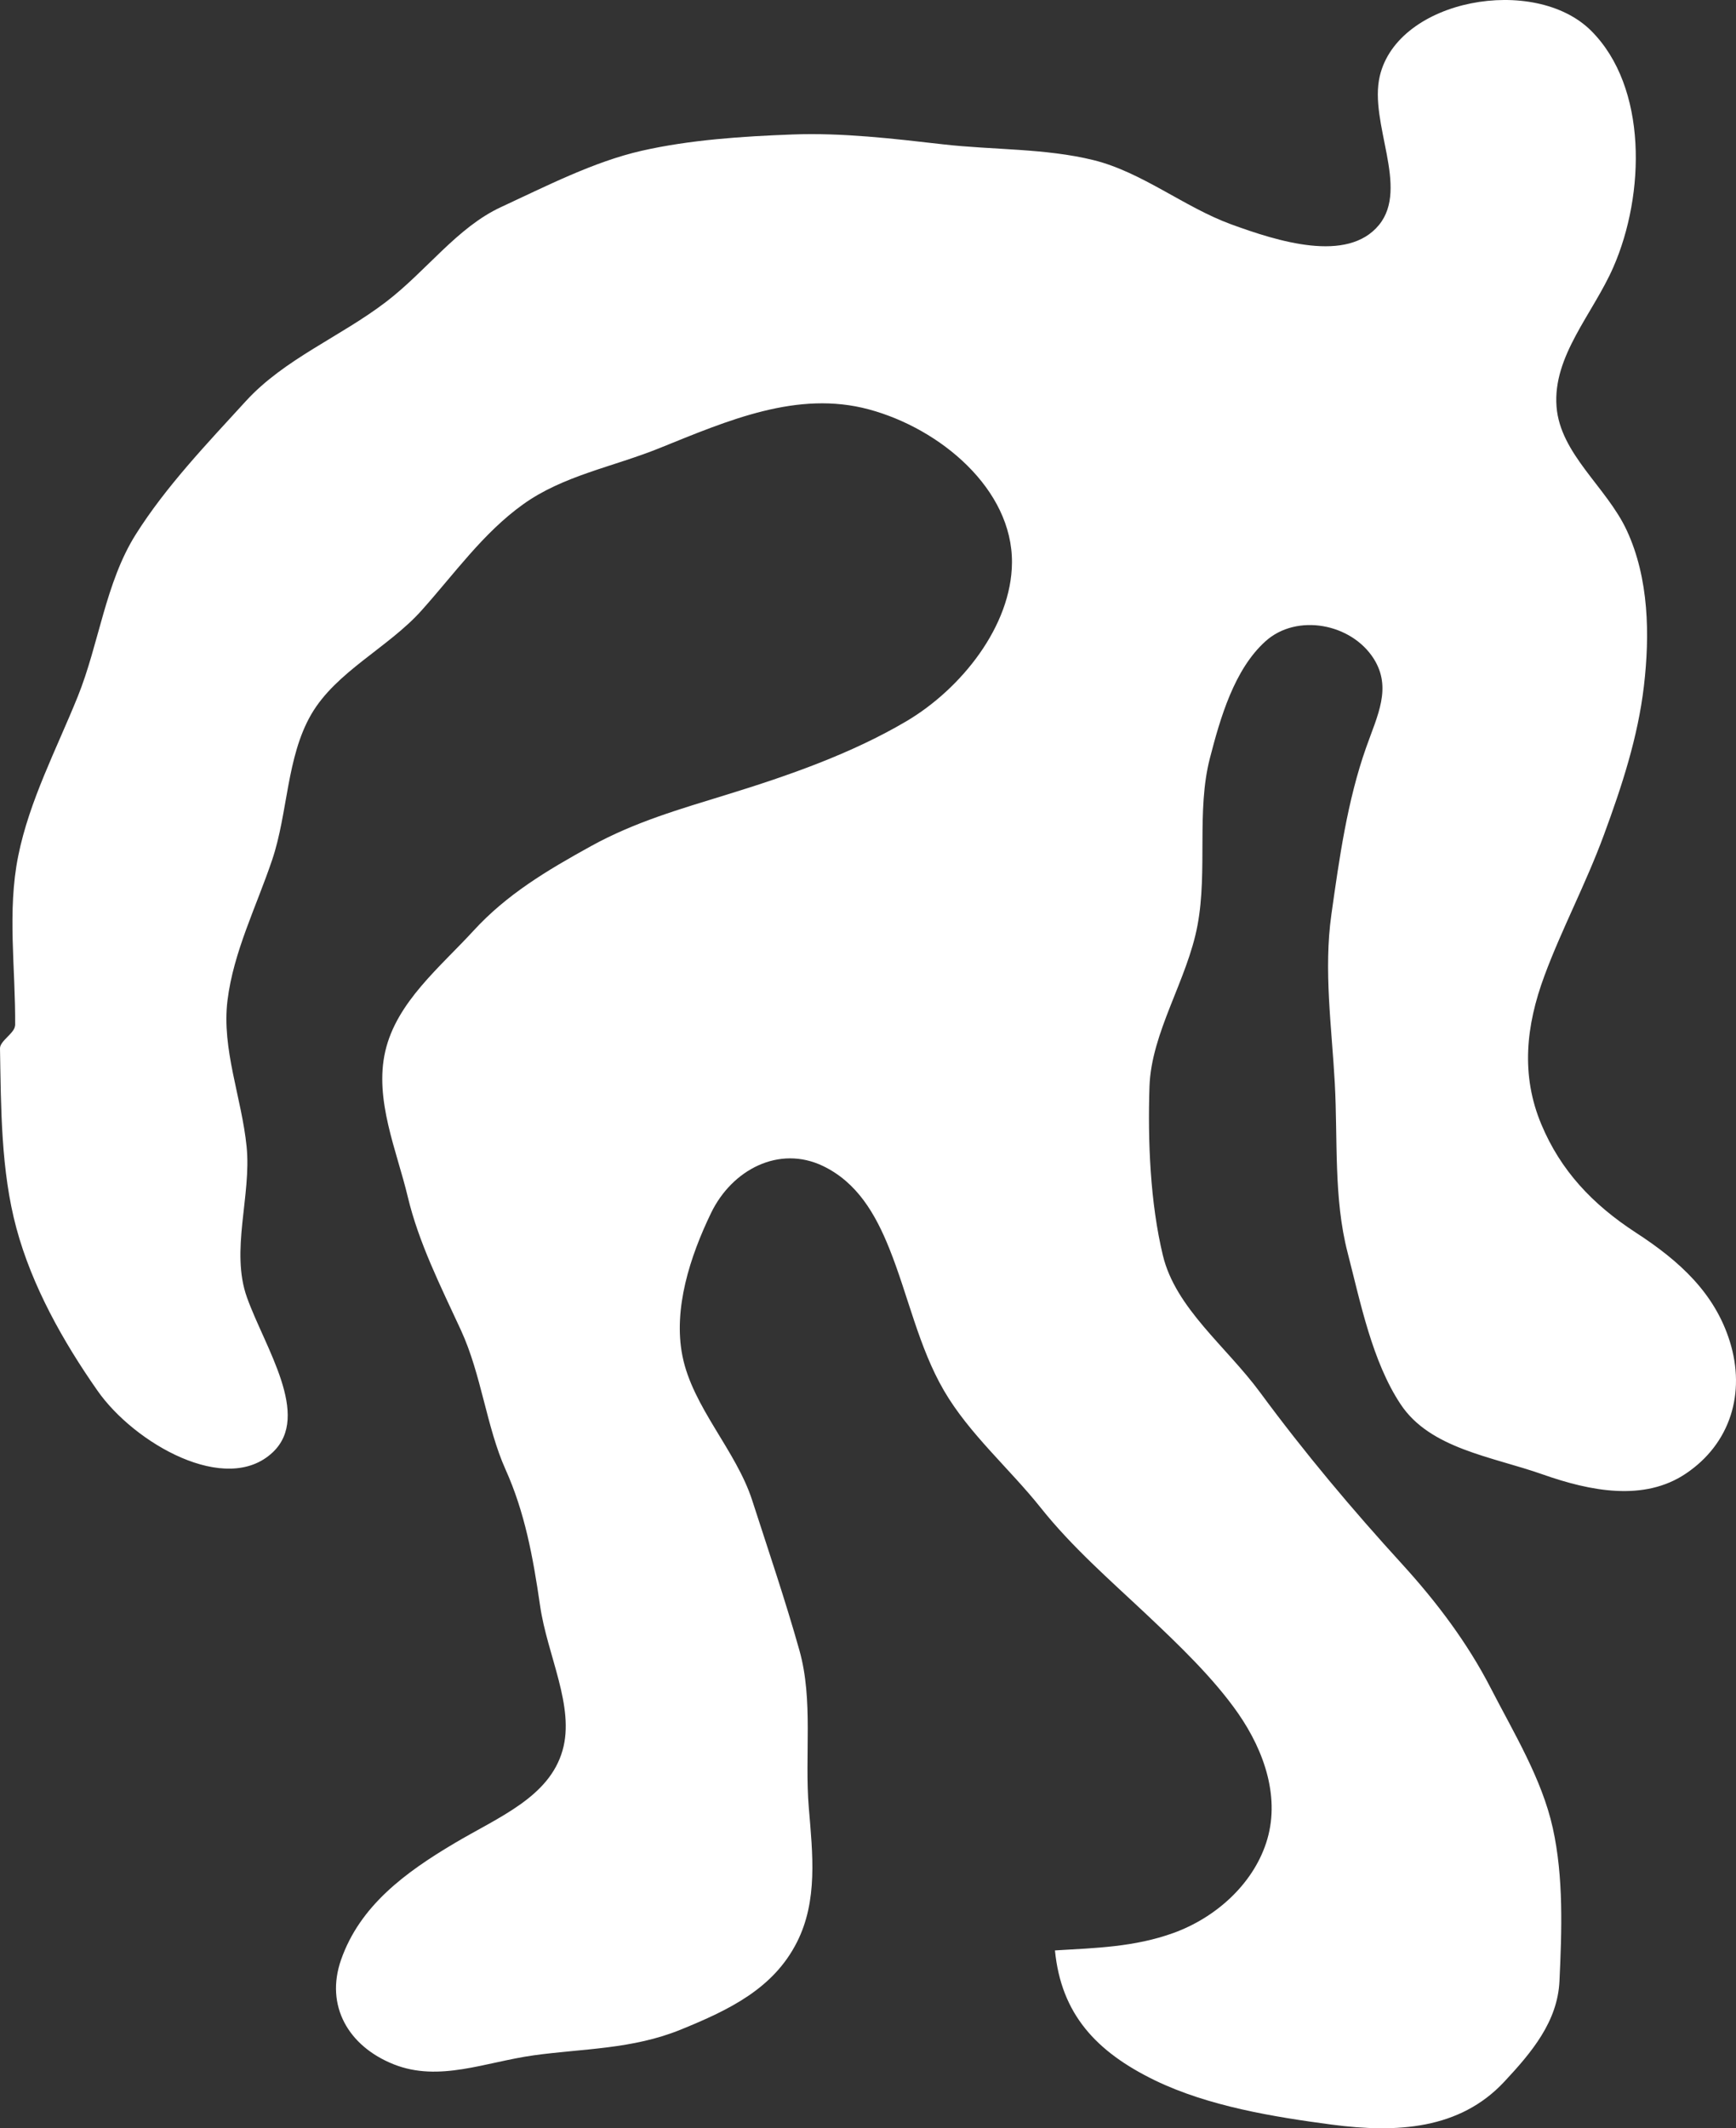<svg width="71" height="87" viewBox="0 0 71 87" fill="none" xmlns="http://www.w3.org/2000/svg">
<rect x="0" y="0" width="71" height="87" fill="#333333" stroke="none"/>
<path id="Vector" d="M0.62 41.932C0.639 39.599 0.288 37.252 0.745 34.991C1.201 32.73 2.31 30.626 3.18 28.474C4.049 26.322 4.313 23.814 5.552 21.847C6.792 19.881 8.477 18.123 10.053 16.399C11.628 14.674 13.934 13.762 15.793 12.337C17.45 11.069 18.698 9.292 20.5 8.461C22.301 7.629 24.279 6.608 26.249 6.162C28.218 5.715 30.375 5.573 32.416 5.497C34.457 5.421 36.537 5.668 38.569 5.9C40.6 6.133 42.747 6.057 44.726 6.546C46.705 7.036 48.434 8.466 50.336 9.164C52.257 9.867 55.105 10.769 56.398 9.197C57.651 7.667 55.98 5.031 56.431 3.112C57.171 -0.047 62.766 -1.045 65.077 1.259C67.387 3.563 67.286 7.948 65.984 10.921C65.149 12.831 63.501 14.546 63.66 16.622C63.809 18.56 65.711 19.914 66.532 21.681C67.445 23.643 67.478 25.966 67.233 28.051C66.988 30.137 66.335 32.132 65.595 34.136C64.856 36.141 63.866 37.994 63.165 39.889C62.406 41.932 62.195 43.955 63.04 45.965C63.828 47.846 65.12 49.228 66.911 50.392C68.703 51.556 70.134 52.867 70.749 54.843C71.402 56.943 70.773 59.014 68.948 60.239C67.238 61.389 65.048 60.961 63.083 60.268C61.018 59.541 58.492 59.223 57.286 57.408C56.119 55.655 55.639 53.233 55.115 51.204C54.539 48.976 54.716 46.592 54.592 44.292C54.467 41.993 54.13 39.661 54.452 37.381C54.774 35.101 55.105 32.725 55.874 30.555C56.34 29.234 56.931 28.118 56.186 26.93C55.269 25.481 53.035 25.063 51.758 26.213C50.48 27.362 49.909 29.343 49.481 31.001C48.929 33.144 49.395 35.58 48.977 37.822C48.559 40.065 47.084 42.198 47.012 44.421C46.94 46.644 47.041 49.162 47.56 51.318C48.079 53.475 50.144 55.033 51.532 56.914C53.352 59.384 55.288 61.688 57.363 63.959C58.761 65.493 60.019 67.161 60.965 68.999C61.911 70.837 63.059 72.709 63.506 74.723C63.953 76.737 63.876 78.922 63.78 80.984C63.703 82.632 62.656 83.886 61.522 85.098C59.702 87.05 57.132 87.202 54.467 86.851C52.094 86.537 49.419 86.1 47.233 85.041C44.827 83.872 43.4 82.328 43.146 79.73C44.817 79.63 46.402 79.592 47.992 79.017C49.712 78.395 51.22 77.046 51.782 75.341C52.377 73.545 51.734 71.616 50.634 70.034C49.625 68.586 48.175 67.208 46.907 66.011C45.408 64.6 43.852 63.251 42.569 61.641C41.287 60.03 39.635 58.615 38.602 56.838C37.569 55.062 37.137 52.943 36.374 51.043C35.802 49.618 35.053 48.335 33.66 47.665C31.868 46.805 29.942 47.808 29.082 49.584C28.223 51.361 27.526 53.503 27.911 55.432C28.328 57.522 30.106 59.294 30.764 61.332C31.422 63.37 32.118 65.412 32.694 67.46C33.271 69.507 32.901 71.759 33.079 73.897C33.237 75.787 33.453 77.697 32.594 79.393C31.633 81.288 29.841 82.153 27.848 82.965C25.855 83.777 23.847 83.739 21.825 84.019C19.846 84.295 17.959 85.126 16.1 84.385C14.241 83.644 13.295 81.986 13.948 80.115C14.721 77.906 16.566 76.547 18.593 75.345C20.403 74.272 22.459 73.469 23.007 71.555C23.521 69.764 22.382 67.669 22.089 65.641C21.796 63.612 21.455 61.802 20.677 60.073C19.899 58.344 19.688 56.187 18.852 54.377C18.016 52.568 17.123 50.796 16.676 48.919C16.23 47.043 15.298 44.948 15.759 42.967C16.225 40.962 18.002 39.533 19.366 38.046C20.73 36.559 22.358 35.59 24.164 34.592C25.97 33.595 27.834 33.068 29.726 32.483C32.228 31.714 34.817 30.811 37.065 29.486C39.313 28.16 41.369 25.59 41.388 23.002C41.412 19.999 38.463 17.524 35.538 16.736C32.613 15.947 29.774 17.187 26.964 18.322C25.067 19.087 23.035 19.439 21.393 20.617C19.75 21.795 18.588 23.453 17.233 24.963C15.879 26.474 13.742 27.457 12.728 29.205C11.715 30.954 11.777 33.234 11.133 35.143C10.49 37.053 9.549 38.906 9.304 40.896C9.059 42.886 9.885 44.872 10.086 46.872C10.288 48.872 9.414 51.128 10.101 53.038C10.831 55.081 12.738 57.869 11.158 59.365C9.256 61.17 5.485 58.995 3.987 56.848C2.579 54.838 1.311 52.577 0.672 50.211C0.034 47.846 0.043 45.285 2.79968e-05 42.858C-0.005 42.544 0.61 42.231 0.615 41.917L0.62 41.932Z" fill="white"/>
</svg>
